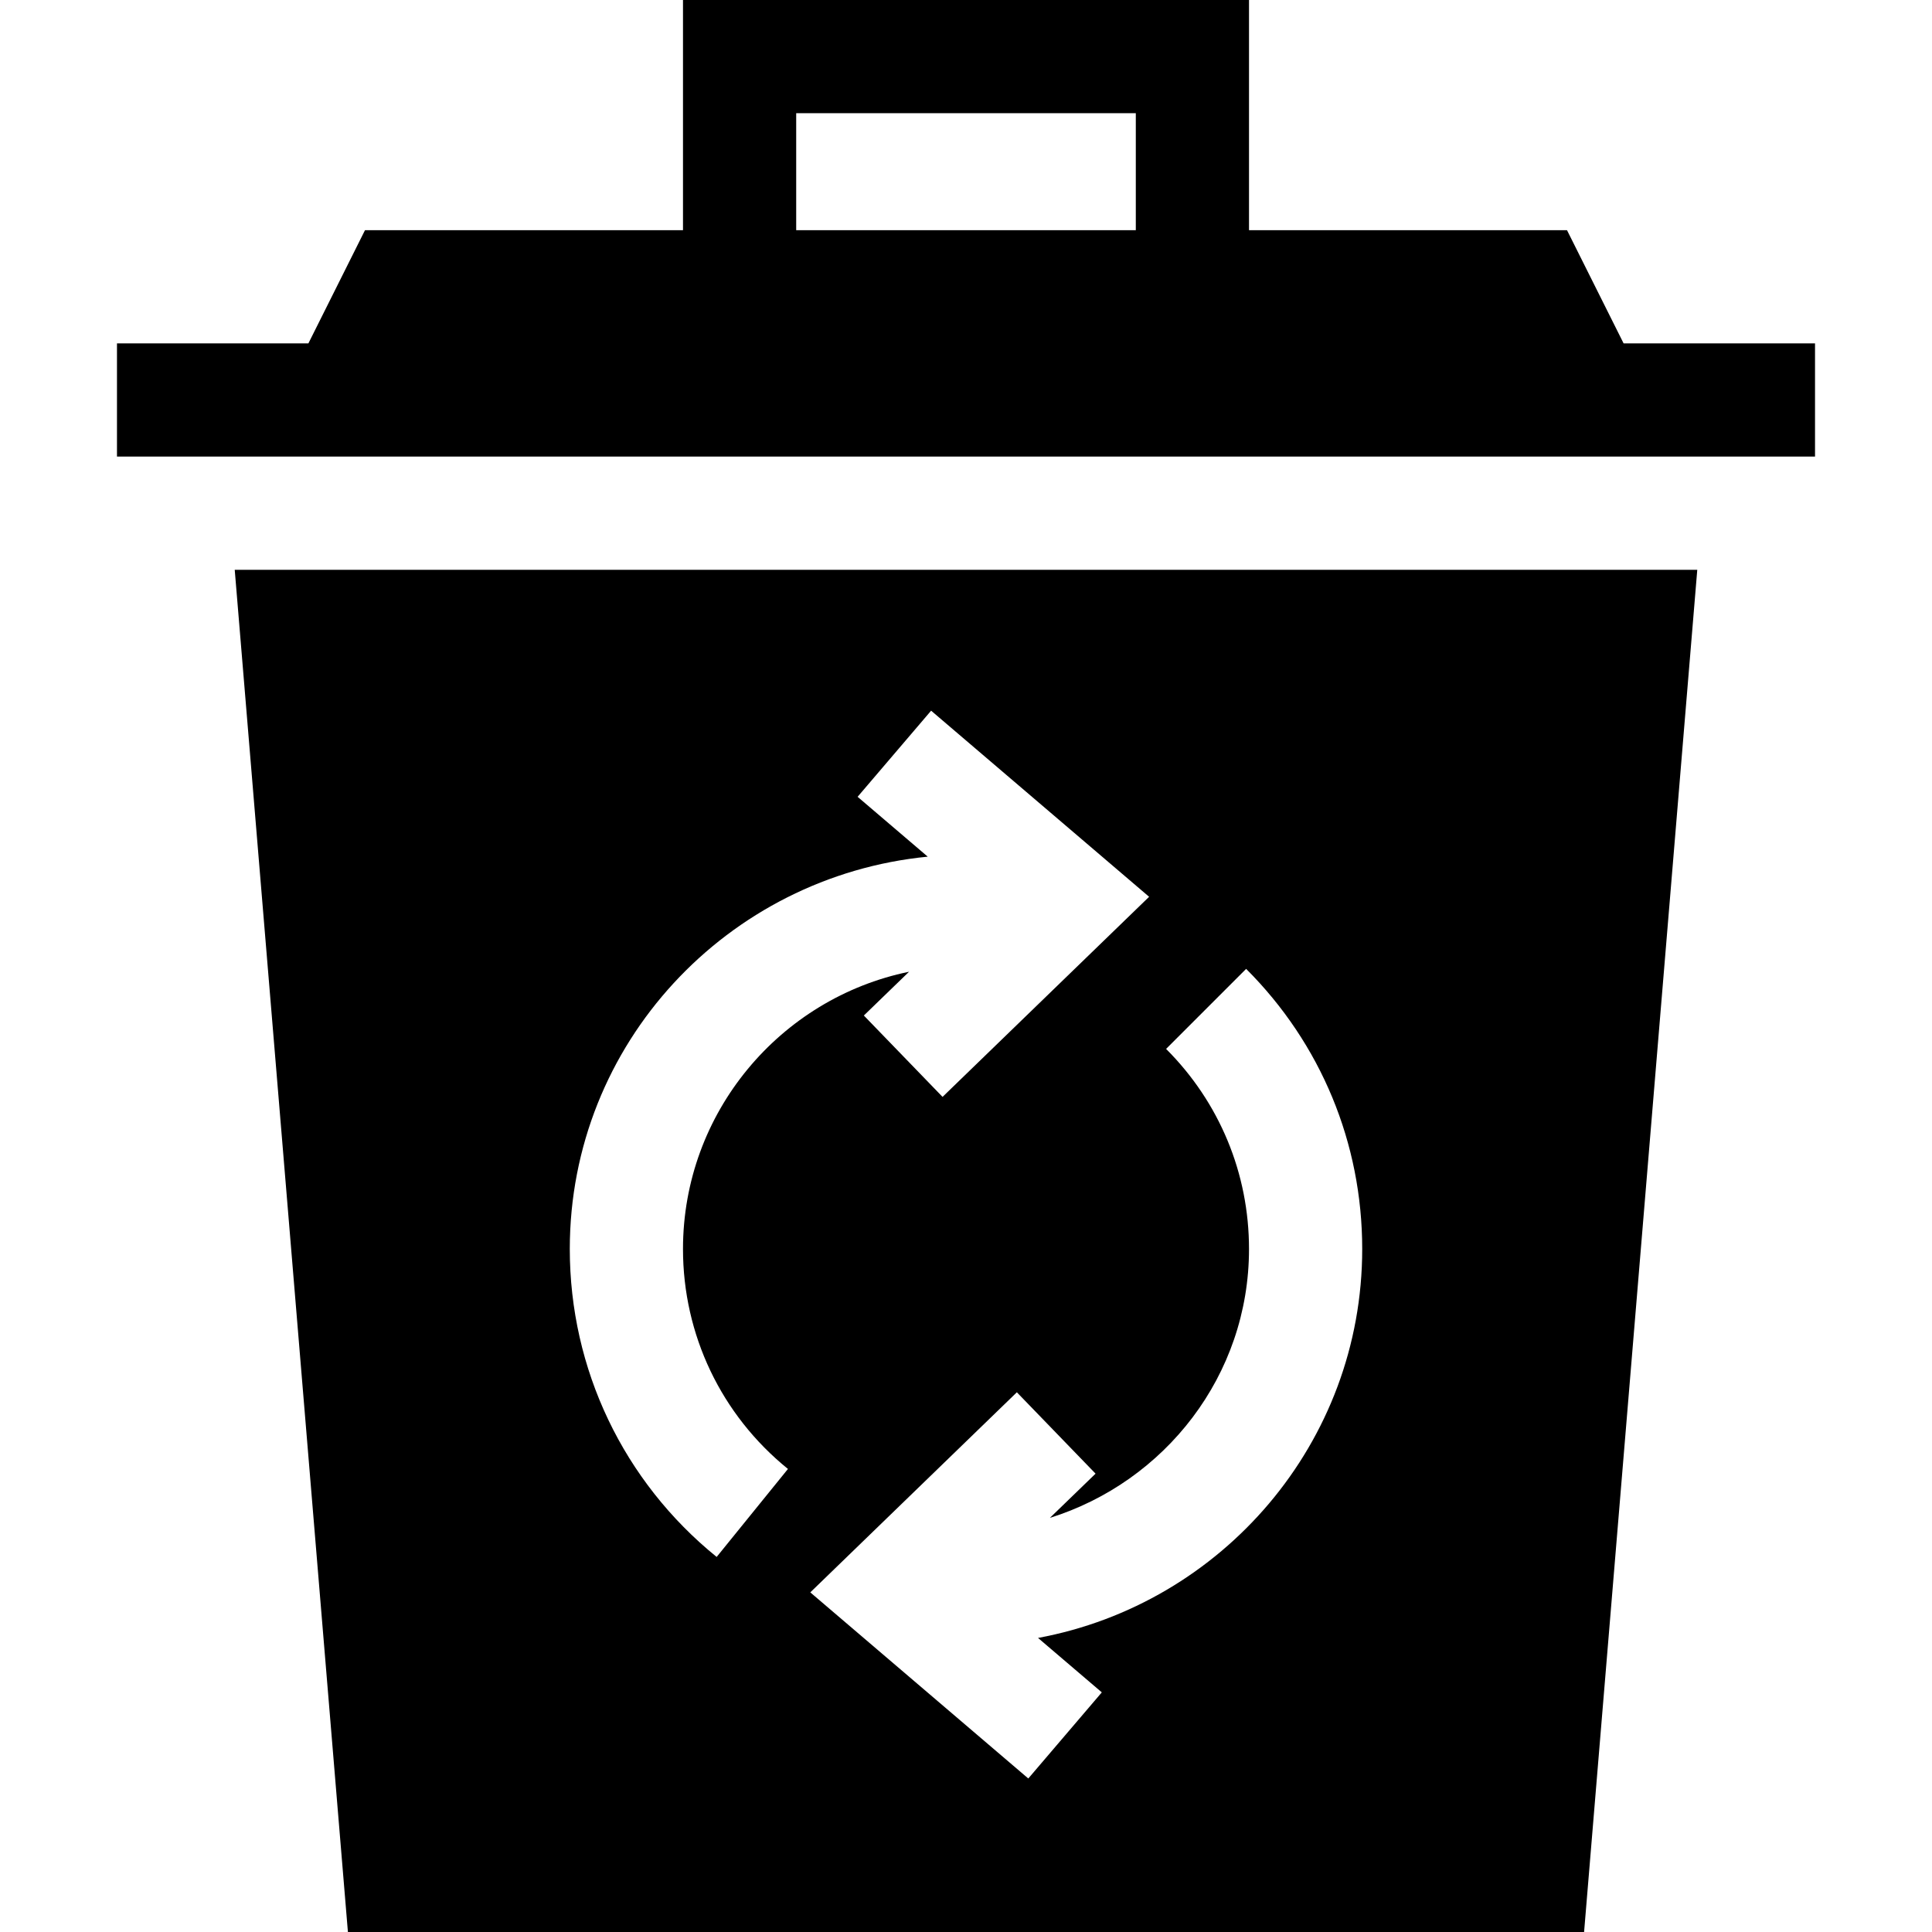 <?xml version="1.0" encoding="iso-8859-1"?>
<!-- Generator: Adobe Illustrator 21.0.0, SVG Export Plug-In . SVG Version: 6.00 Build 0)  -->
<svg version="1.1" id="Capa_1" xmlns="http://www.w3.org/2000/svg" xmlns:xlink="http://www.w3.org/1999/xlink" x="0px" y="0px"
	 viewBox="0 0 512 512" style="enable-background:new 0 0 512 512;" xml:space="preserve">
<g>
	<g>
		<path d="M430.272,91l-15-30H331V0H181v61H96.728l-15,30H31v30h450V91H430.272z M301,61h-90V30h90V61z"/>
	</g>
</g>
<g>
	<g>
		<path d="M62.205,151l29.996,361h327.598l29.996-361H62.205z M189.921,412.606C165.194,392.567,151,362.816,151,331
			c0-54.419,41.781-98.787,94.861-103.975l-18.587-15.864l19.482-22.822l57.773,49.321l-54.741,53.027l-20.859-21.563l11.977-11.598
			C206.763,264.533,181,294.817,181,331c0,22.734,10.137,43.975,27.817,58.286L189.921,412.606z M275.089,434.07l16.902,14.425
			l-19.482,22.822l-57.773-49.321l54.741-53.027l20.859,21.563l-12.105,11.722C308.69,392.712,331,364.561,331,331
			c0-20.039-7.808-38.862-21.973-53.027l21.211-21.211C350.072,276.581,361,302.948,361,331
			C361,382.354,323.872,425.043,275.089,434.07z"/>
	</g>
</g>
<g>
</g>
<g>
</g>
<g>
</g>
<g>
</g>
<g>
</g>
<g>
</g>
<g>
</g>
<g>
</g>
<g>
</g>
<g>
</g>
<g>
</g>
<g>
</g>
<g>
</g>
<g>
</g>
<g>
</g>
</svg>
